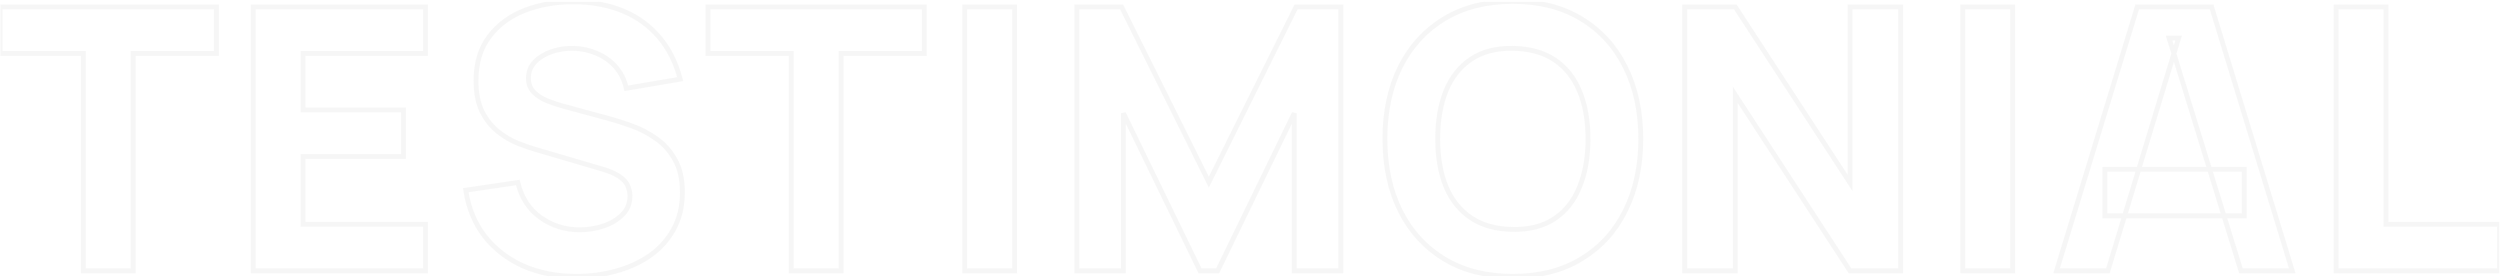 <svg width="1023" height="114" viewBox="0 0 1023 114" fill="none" xmlns="http://www.w3.org/2000/svg">
<g clip-path="url(#clip0_2064_2610)">
<g opacity="0.2">
<mask id="path-1-outside-1_2064_2610" maskUnits="userSpaceOnUse" x="-0.945" y="-0.418" width="1025" height="115" fill="black">
<rect fill="white" x="-0.945" y="-0.418" width="1025" height="115"/>
<path d="M34.105 110.832V21.882H0.055V2.832H88.555V21.882H54.505V110.832H34.105ZM103.607 110.832V2.832H174.107V21.882H124.007V44.982H165.107V64.032H124.007V91.782H174.107V110.832H103.607ZM235.884 113.082C227.884 113.082 220.659 111.682 214.209 108.882C207.809 106.032 202.534 101.982 198.384 96.732C194.284 91.432 191.684 85.132 190.584 77.832L211.884 74.682C213.384 80.882 216.484 85.657 221.184 89.007C225.884 92.357 231.234 94.032 237.234 94.032C240.584 94.032 243.834 93.507 246.984 92.457C250.134 91.407 252.709 89.857 254.709 87.807C256.759 85.757 257.784 83.232 257.784 80.232C257.784 79.132 257.609 78.082 257.259 77.082C256.959 76.032 256.434 75.057 255.684 74.157C254.934 73.257 253.859 72.407 252.459 71.607C251.109 70.807 249.384 70.082 247.284 69.432L219.234 61.182C217.134 60.582 214.684 59.732 211.884 58.632C209.134 57.532 206.459 55.957 203.859 53.907C201.259 51.857 199.084 49.157 197.334 45.807C195.634 42.407 194.784 38.132 194.784 32.982C194.784 25.732 196.609 19.707 200.259 14.907C203.909 10.107 208.784 6.532 214.884 4.182C220.984 1.832 227.734 0.682 235.134 0.732C242.584 0.832 249.234 2.107 255.084 4.557C260.934 7.007 265.834 10.582 269.784 15.282C273.734 19.932 276.584 25.632 278.334 32.382L256.284 36.132C255.484 32.632 254.009 29.682 251.859 27.282C249.709 24.882 247.134 23.057 244.134 21.807C241.184 20.557 238.084 19.882 234.834 19.782C231.634 19.682 228.609 20.132 225.759 21.132C222.959 22.082 220.659 23.482 218.859 25.332C217.109 27.182 216.234 29.382 216.234 31.932C216.234 34.282 216.959 36.207 218.409 37.707C219.859 39.157 221.684 40.332 223.884 41.232C226.084 42.132 228.334 42.882 230.634 43.482L249.384 48.582C252.184 49.332 255.284 50.332 258.684 51.582C262.084 52.782 265.334 54.482 268.434 56.682C271.584 58.832 274.159 61.682 276.159 65.232C278.209 68.782 279.234 73.282 279.234 78.732C279.234 84.532 278.009 89.607 275.559 93.957C273.159 98.257 269.909 101.832 265.809 104.682C261.709 107.482 257.059 109.582 251.859 110.982C246.709 112.382 241.384 113.082 235.884 113.082ZM323.769 110.832V21.882H289.719V2.832H378.219V21.882H344.169V110.832H323.769ZM394.771 110.832V2.832H415.171V110.832H394.771ZM440.656 110.832V2.832H458.956L494.656 74.532L530.356 2.832H548.656V110.832H529.606V46.332L498.256 110.832H491.056L459.706 46.332V110.832H440.656ZM619.059 113.082C608.259 113.082 598.934 110.732 591.084 106.032C583.284 101.332 577.259 94.757 573.009 86.307C568.809 77.857 566.709 68.032 566.709 56.832C566.709 45.632 568.809 35.807 573.009 27.357C577.259 18.907 583.284 12.332 591.084 7.632C598.934 2.932 608.259 0.582 619.059 0.582C629.859 0.582 639.159 2.932 646.959 7.632C654.809 12.332 660.834 18.907 665.034 27.357C669.284 35.807 671.409 45.632 671.409 56.832C671.409 68.032 669.284 77.857 665.034 86.307C660.834 94.757 654.809 101.332 646.959 106.032C639.159 110.732 629.859 113.082 619.059 113.082ZM619.059 93.882C625.909 93.982 631.609 92.507 636.159 89.457C640.709 86.407 644.109 82.082 646.359 76.482C648.659 70.882 649.809 64.332 649.809 56.832C649.809 49.332 648.659 42.832 646.359 37.332C644.109 31.832 640.709 27.557 636.159 24.507C631.609 21.457 625.909 19.882 619.059 19.782C612.209 19.682 606.509 21.157 601.959 24.207C597.409 27.257 593.984 31.582 591.684 37.182C589.434 42.782 588.309 49.332 588.309 56.832C588.309 64.332 589.434 70.832 591.684 76.332C593.984 81.832 597.409 86.107 601.959 89.157C606.509 92.207 612.209 93.782 619.059 93.882ZM689.381 110.832V2.832H710.081L757.031 74.832V2.832H777.731V110.832H757.031L710.081 38.832V110.832H689.381ZM803.158 110.832V2.832H823.558V110.832H803.158ZM841.543 110.832L874.543 2.832H904.993L937.993 110.832H916.993L887.593 15.582H891.493L862.543 110.832H841.543ZM861.343 88.332V69.282H918.343V88.332H861.343ZM955.936 110.832V2.832H976.336V91.782H1022.84V110.832H955.936Z"/>
</mask>
<path d="M34.105 110.832V21.882H0.055V2.832H88.555V21.882H54.505V110.832H34.105ZM103.607 110.832V2.832H174.107V21.882H124.007V44.982H165.107V64.032H124.007V91.782H174.107V110.832H103.607ZM235.884 113.082C227.884 113.082 220.659 111.682 214.209 108.882C207.809 106.032 202.534 101.982 198.384 96.732C194.284 91.432 191.684 85.132 190.584 77.832L211.884 74.682C213.384 80.882 216.484 85.657 221.184 89.007C225.884 92.357 231.234 94.032 237.234 94.032C240.584 94.032 243.834 93.507 246.984 92.457C250.134 91.407 252.709 89.857 254.709 87.807C256.759 85.757 257.784 83.232 257.784 80.232C257.784 79.132 257.609 78.082 257.259 77.082C256.959 76.032 256.434 75.057 255.684 74.157C254.934 73.257 253.859 72.407 252.459 71.607C251.109 70.807 249.384 70.082 247.284 69.432L219.234 61.182C217.134 60.582 214.684 59.732 211.884 58.632C209.134 57.532 206.459 55.957 203.859 53.907C201.259 51.857 199.084 49.157 197.334 45.807C195.634 42.407 194.784 38.132 194.784 32.982C194.784 25.732 196.609 19.707 200.259 14.907C203.909 10.107 208.784 6.532 214.884 4.182C220.984 1.832 227.734 0.682 235.134 0.732C242.584 0.832 249.234 2.107 255.084 4.557C260.934 7.007 265.834 10.582 269.784 15.282C273.734 19.932 276.584 25.632 278.334 32.382L256.284 36.132C255.484 32.632 254.009 29.682 251.859 27.282C249.709 24.882 247.134 23.057 244.134 21.807C241.184 20.557 238.084 19.882 234.834 19.782C231.634 19.682 228.609 20.132 225.759 21.132C222.959 22.082 220.659 23.482 218.859 25.332C217.109 27.182 216.234 29.382 216.234 31.932C216.234 34.282 216.959 36.207 218.409 37.707C219.859 39.157 221.684 40.332 223.884 41.232C226.084 42.132 228.334 42.882 230.634 43.482L249.384 48.582C252.184 49.332 255.284 50.332 258.684 51.582C262.084 52.782 265.334 54.482 268.434 56.682C271.584 58.832 274.159 61.682 276.159 65.232C278.209 68.782 279.234 73.282 279.234 78.732C279.234 84.532 278.009 89.607 275.559 93.957C273.159 98.257 269.909 101.832 265.809 104.682C261.709 107.482 257.059 109.582 251.859 110.982C246.709 112.382 241.384 113.082 235.884 113.082ZM323.769 110.832V21.882H289.719V2.832H378.219V21.882H344.169V110.832H323.769ZM394.771 110.832V2.832H415.171V110.832H394.771ZM440.656 110.832V2.832H458.956L494.656 74.532L530.356 2.832H548.656V110.832H529.606V46.332L498.256 110.832H491.056L459.706 46.332V110.832H440.656ZM619.059 113.082C608.259 113.082 598.934 110.732 591.084 106.032C583.284 101.332 577.259 94.757 573.009 86.307C568.809 77.857 566.709 68.032 566.709 56.832C566.709 45.632 568.809 35.807 573.009 27.357C577.259 18.907 583.284 12.332 591.084 7.632C598.934 2.932 608.259 0.582 619.059 0.582C629.859 0.582 639.159 2.932 646.959 7.632C654.809 12.332 660.834 18.907 665.034 27.357C669.284 35.807 671.409 45.632 671.409 56.832C671.409 68.032 669.284 77.857 665.034 86.307C660.834 94.757 654.809 101.332 646.959 106.032C639.159 110.732 629.859 113.082 619.059 113.082ZM619.059 93.882C625.909 93.982 631.609 92.507 636.159 89.457C640.709 86.407 644.109 82.082 646.359 76.482C648.659 70.882 649.809 64.332 649.809 56.832C649.809 49.332 648.659 42.832 646.359 37.332C644.109 31.832 640.709 27.557 636.159 24.507C631.609 21.457 625.909 19.882 619.059 19.782C612.209 19.682 606.509 21.157 601.959 24.207C597.409 27.257 593.984 31.582 591.684 37.182C589.434 42.782 588.309 49.332 588.309 56.832C588.309 64.332 589.434 70.832 591.684 76.332C593.984 81.832 597.409 86.107 601.959 89.157C606.509 92.207 612.209 93.782 619.059 93.882ZM689.381 110.832V2.832H710.081L757.031 74.832V2.832H777.731V110.832H757.031L710.081 38.832V110.832H689.381ZM803.158 110.832V2.832H823.558V110.832H803.158ZM841.543 110.832L874.543 2.832H904.993L937.993 110.832H916.993L887.593 15.582H891.493L862.543 110.832H841.543ZM861.343 88.332V69.282H918.343V88.332H861.343ZM955.936 110.832V2.832H976.336V91.782H1022.84V110.832H955.936Z" stroke="#D4D4D4" stroke-width="2" mask="url(#path-1-outside-1_2064_2610)"/>
</g>
</g>
<defs>
<clipPath id="clip0_2064_2610">
<rect width="1022.78" height="112.5" fill="white" transform="translate(0.055 0.582)"/>
</clipPath>
</defs>
</svg>
